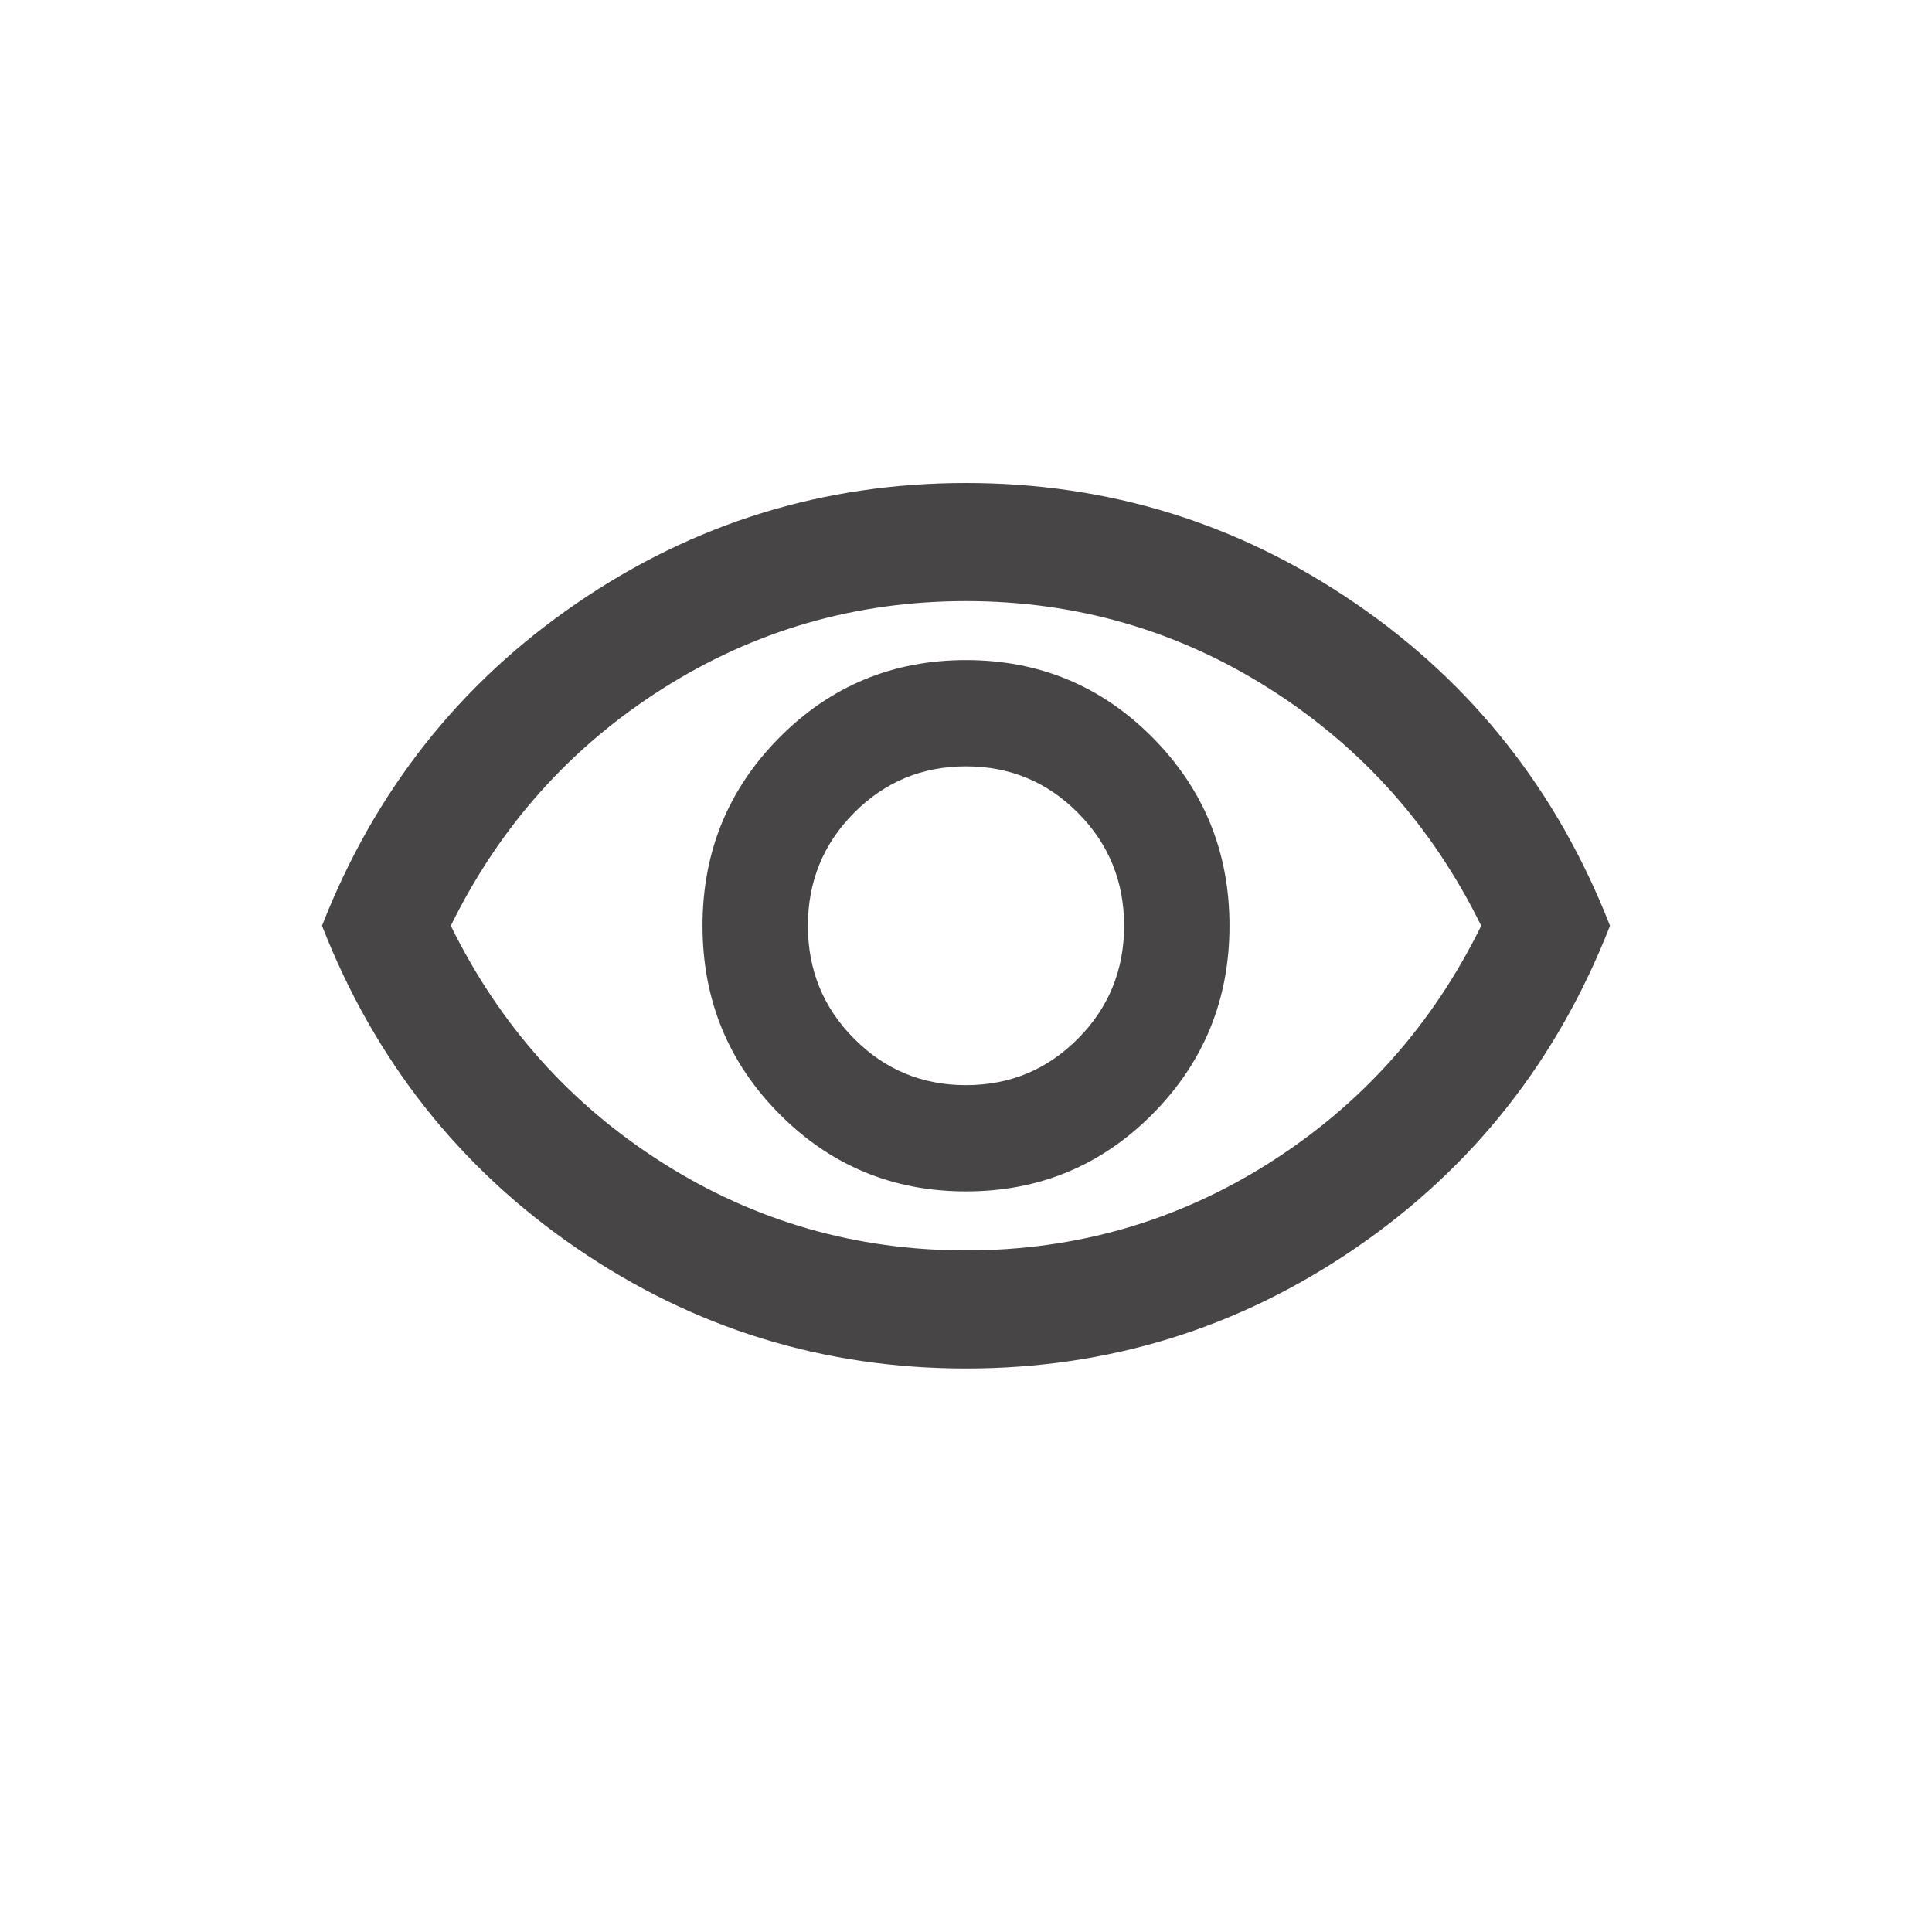 <svg width="24" height="24" viewBox="0 0 24 24" fill="none" xmlns="http://www.w3.org/2000/svg">
<mask id="mask0_1459_1427" style="mask-type:alpha" maskUnits="userSpaceOnUse" x="0" y="0" width="24" height="24">
<rect width="24" height="24" fill="#D9D9D9"/>
</mask>
<g mask="url(#mask0_1459_1427)">
<path d="M12 14.8C12.909 14.8 13.682 14.479 14.318 13.838C14.954 13.196 15.273 12.417 15.273 11.5C15.273 10.583 14.954 9.804 14.318 9.162C13.682 8.521 12.909 8.2 12 8.2C11.091 8.2 10.318 8.521 9.682 9.162C9.045 9.804 8.727 10.583 8.727 11.5C8.727 12.417 9.045 13.196 9.682 13.838C10.318 14.479 11.091 14.8 12 14.8ZM12 13.48C11.454 13.48 10.991 13.287 10.609 12.902C10.227 12.518 10.036 12.05 10.036 11.5C10.036 10.95 10.227 10.482 10.609 10.098C10.991 9.713 11.454 9.52 12 9.52C12.546 9.52 13.009 9.713 13.391 10.098C13.773 10.482 13.964 10.95 13.964 11.5C13.964 12.05 13.773 12.518 13.391 12.902C13.009 13.287 12.546 13.48 12 13.48ZM12 17C10.23 17 8.618 16.502 7.164 15.506C5.709 14.51 4.655 13.174 4 11.5C4.655 9.826 5.709 8.49 7.164 7.494C8.618 6.498 10.23 6 12 6C13.77 6 15.382 6.498 16.836 7.494C18.291 8.49 19.346 9.826 20 11.5C19.346 13.174 18.291 14.51 16.836 15.506C15.382 16.502 13.77 17 12 17ZM12 15.533C13.37 15.533 14.627 15.17 15.773 14.443C16.918 13.715 17.794 12.734 18.4 11.5C17.794 10.266 16.918 9.285 15.773 8.557C14.627 7.83 13.37 7.467 12 7.467C10.63 7.467 9.373 7.83 8.227 8.557C7.082 9.285 6.206 10.266 5.6 11.5C6.206 12.734 7.082 13.715 8.227 14.443C9.373 15.17 10.63 15.533 12 15.533Z" fill="#474546"/>
</g>
</svg>

